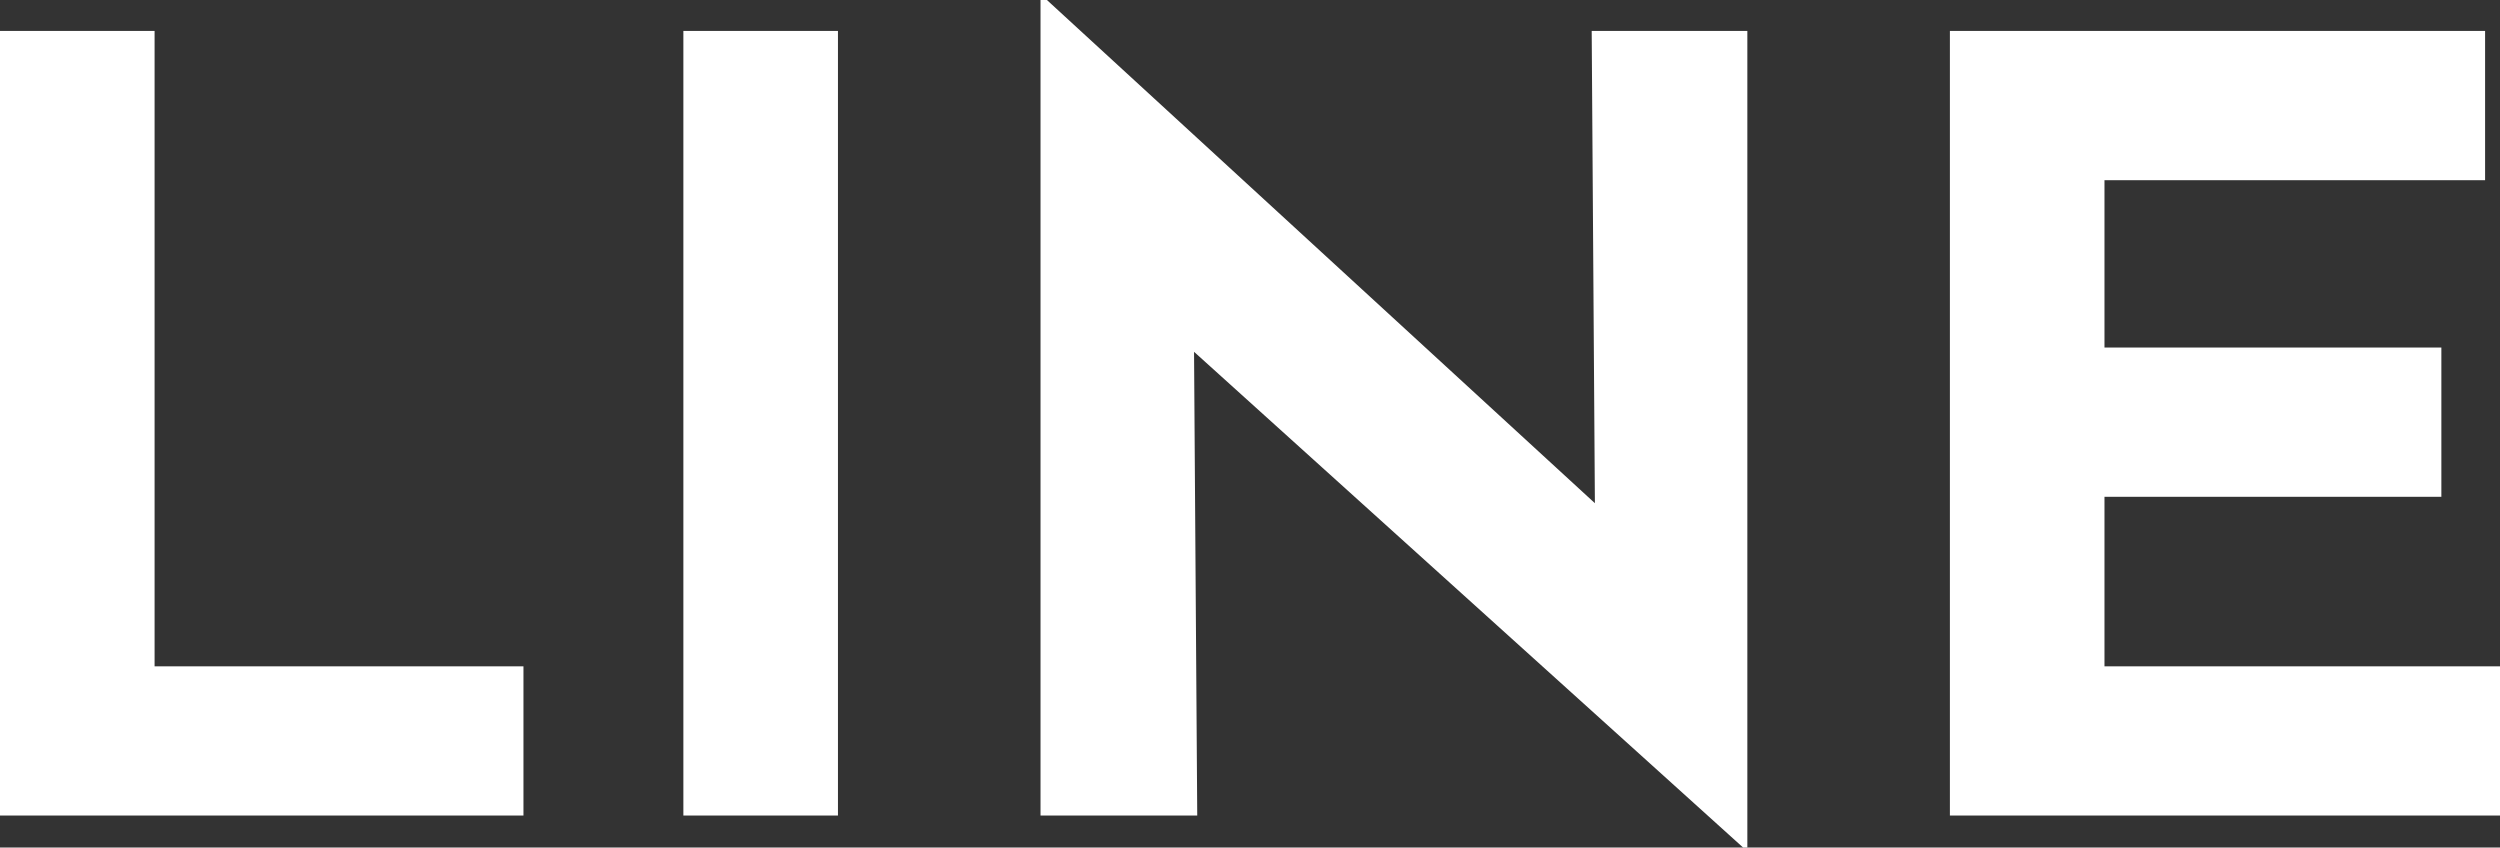 <svg xmlns="http://www.w3.org/2000/svg" width="105.62" height="35.807" viewBox="0 0 105.62 35.807">
  <rect x="0" y="0" width="105.62" height="35.807" fill="#333333" stroke="none"/>
  <path id="icon_line_white" d="M7.766-8.639V18.205H23.35v6.306H1.235V-8.639Zm28.871,0v33.15H30.106V-8.639Zm38.42,0v34.5h-.18L51.681,4.918l.135,19.593H45.195V-9.945h.27L68.616,11.314,68.481-8.639Zm31.168,0v6.306H90.145V4.738h14.233v6.306H90.145v7.161h16.71v6.306H83.614V-8.639Z" transform="translate(-1.235 9.945)" fill="#fff"/>
</svg>
